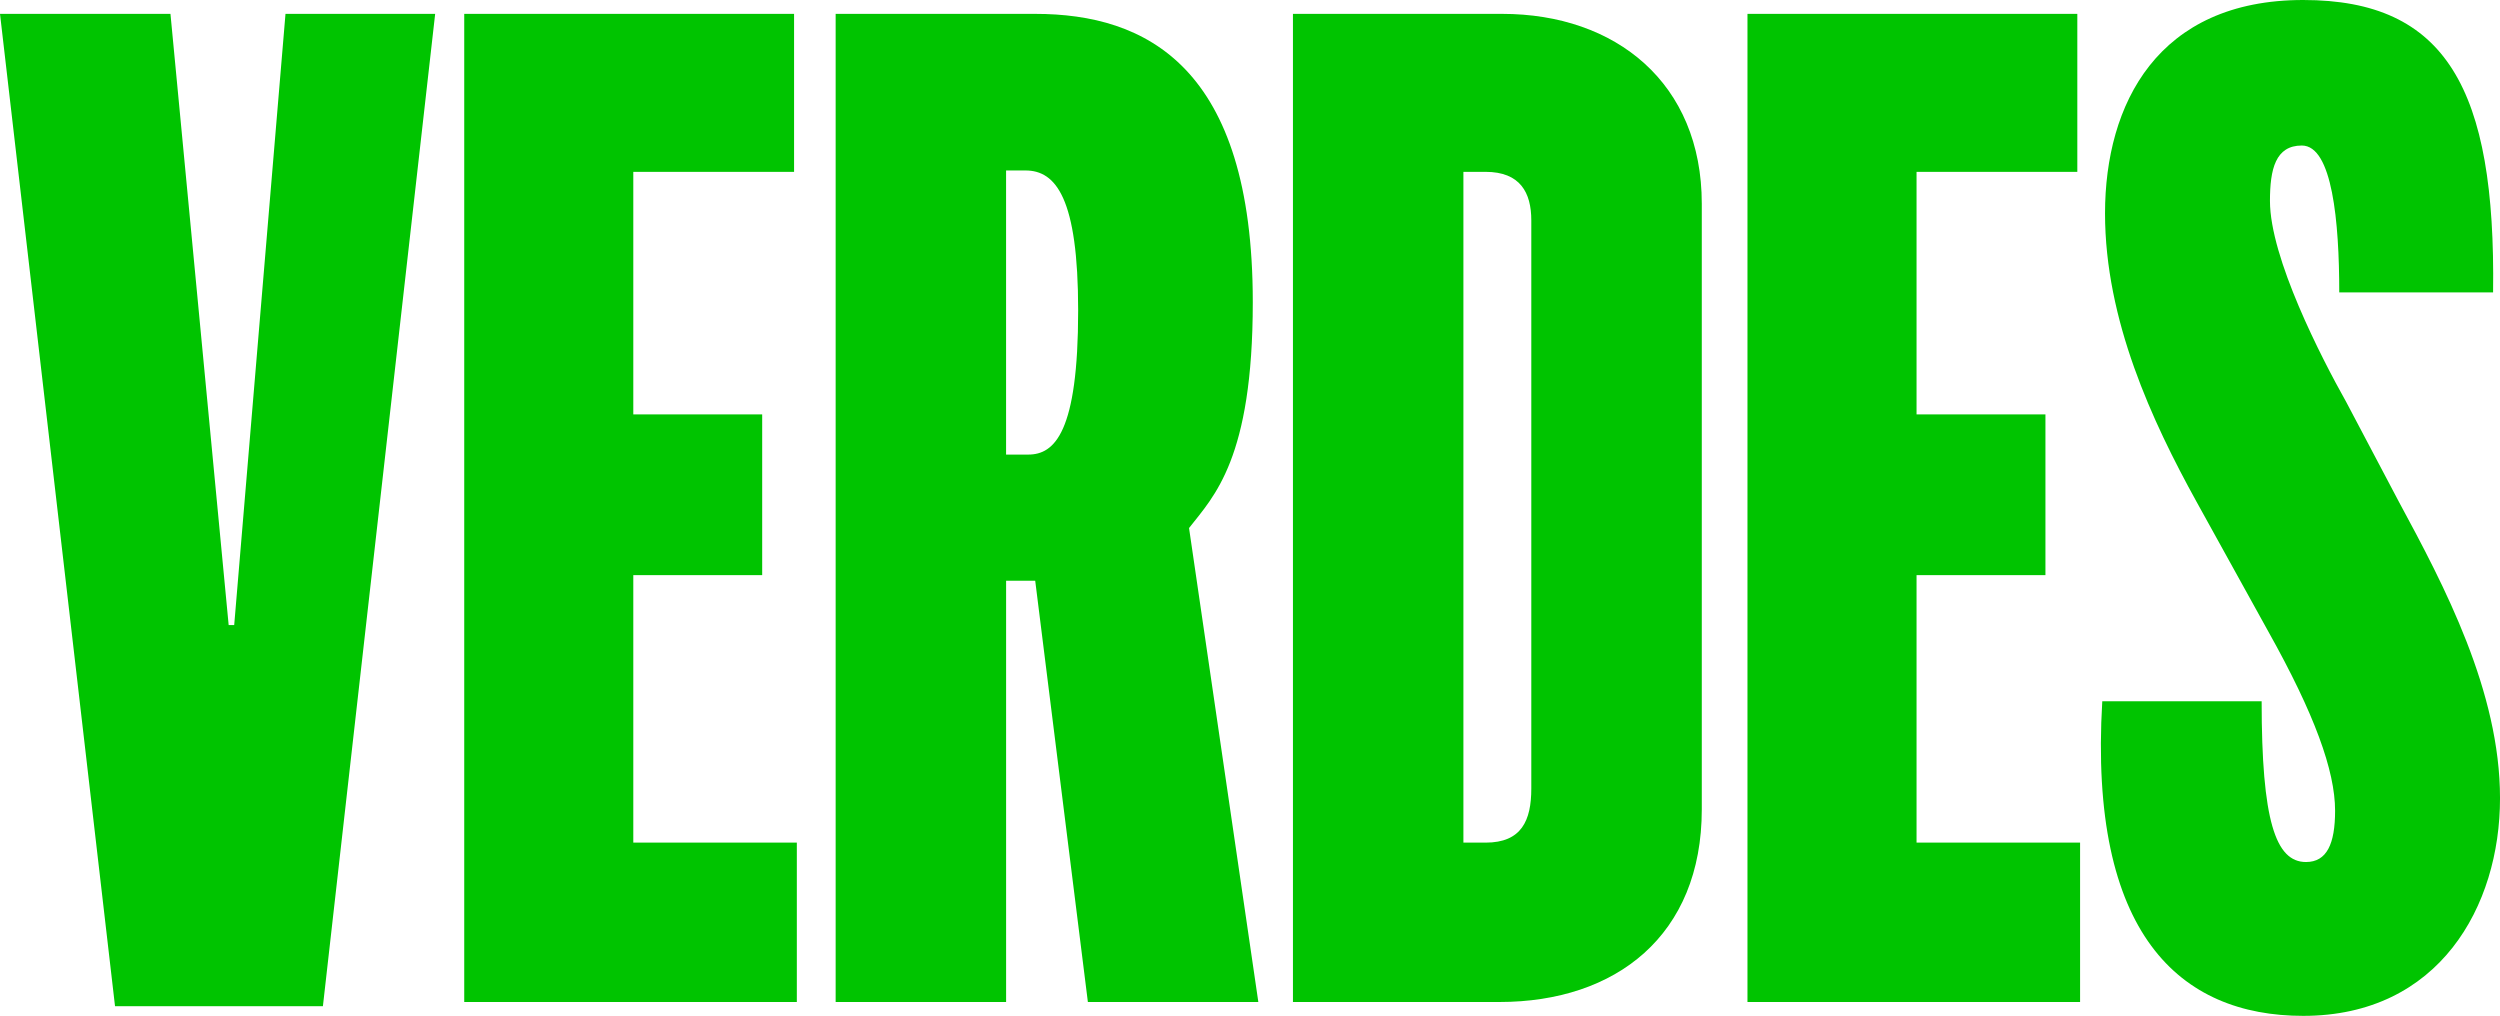 <?xml version="1.0" encoding="UTF-8"?>
<svg xmlns="http://www.w3.org/2000/svg" viewBox="0 0 249.653 101.445">
  <g id="Capa_1" data-name="Capa 1"/>
  <g id="Capa_2" data-name="Capa 2">
    <g id="Capa_1-2" data-name="Capa 1">
      <g>
        <path d="M0,1.385H17.022l5.812,61.032h.554L28.51,1.385h14.946l-11.21,99.092H11.486L0,1.385Z" fill="#00c400"/>
        <path d="M46.359,1.385h32.938v15.776h-16.055v24.22h12.871v16.055h-12.871v26.71h16.331v15.916H46.359V1.385Z" fill="#00c400"/>
        <path d="M83.447,1.385h19.929c11.072,0,21.729,5.259,21.729,28.786,0,15.639-3.875,19.376-6.366,22.559l6.92,47.332h-17.022l-5.26-42.072h-2.906v42.072h-17.022V1.385Zm19.237,44.01c2.629,0,4.982-2.214,4.982-14.394,0-11.21-2.215-13.978-5.26-13.978h-1.938v28.371h2.215Z" fill="#00c400"/>
        <path d="M129.115,1.385h20.897c11.349,0,19.93,6.919,19.93,18.96v60.479c0,12.595-8.581,19.237-20.206,19.237h-20.621V1.385Zm19.237,82.761c3.598,0,4.566-2.214,4.566-5.397V22.006c0-2.769-1.106-4.845-4.566-4.845h-2.215V84.146h2.215Z" fill="#00c400"/>
        <path d="M174.506,1.385h32.938v15.776h-16.055v24.22h12.871v16.055h-12.871v26.71h16.331v15.916h-33.215V1.385Z" fill="#00c400"/>
        <path d="M209.934,70.029h15.916c0,11.902,1.384,16.054,4.429,16.054,2.075,0,2.906-1.799,2.906-5.12,0-4.014-2.076-9.688-6.644-17.854l-7.196-13.009c-4.429-8.027-9.135-18.131-9.135-28.787,0-10.934,5.26-21.313,19.791-21.313,14.255,0,19.237,8.857,18.961,29.202h-15.362c0-7.059-.692-14.67-3.737-14.67-2.629,0-3.183,2.353-3.183,5.536,0,5.674,5.12,15.639,7.611,20.067l5.26,9.965c4.566,8.441,10.103,18.96,10.103,29.616,0,10.795-6.089,21.729-19.652,21.729-12.317,0-21.451-8.165-20.067-31.416Z" fill="#00c400"/>
      </g>
    </g>
  </g>
</svg>